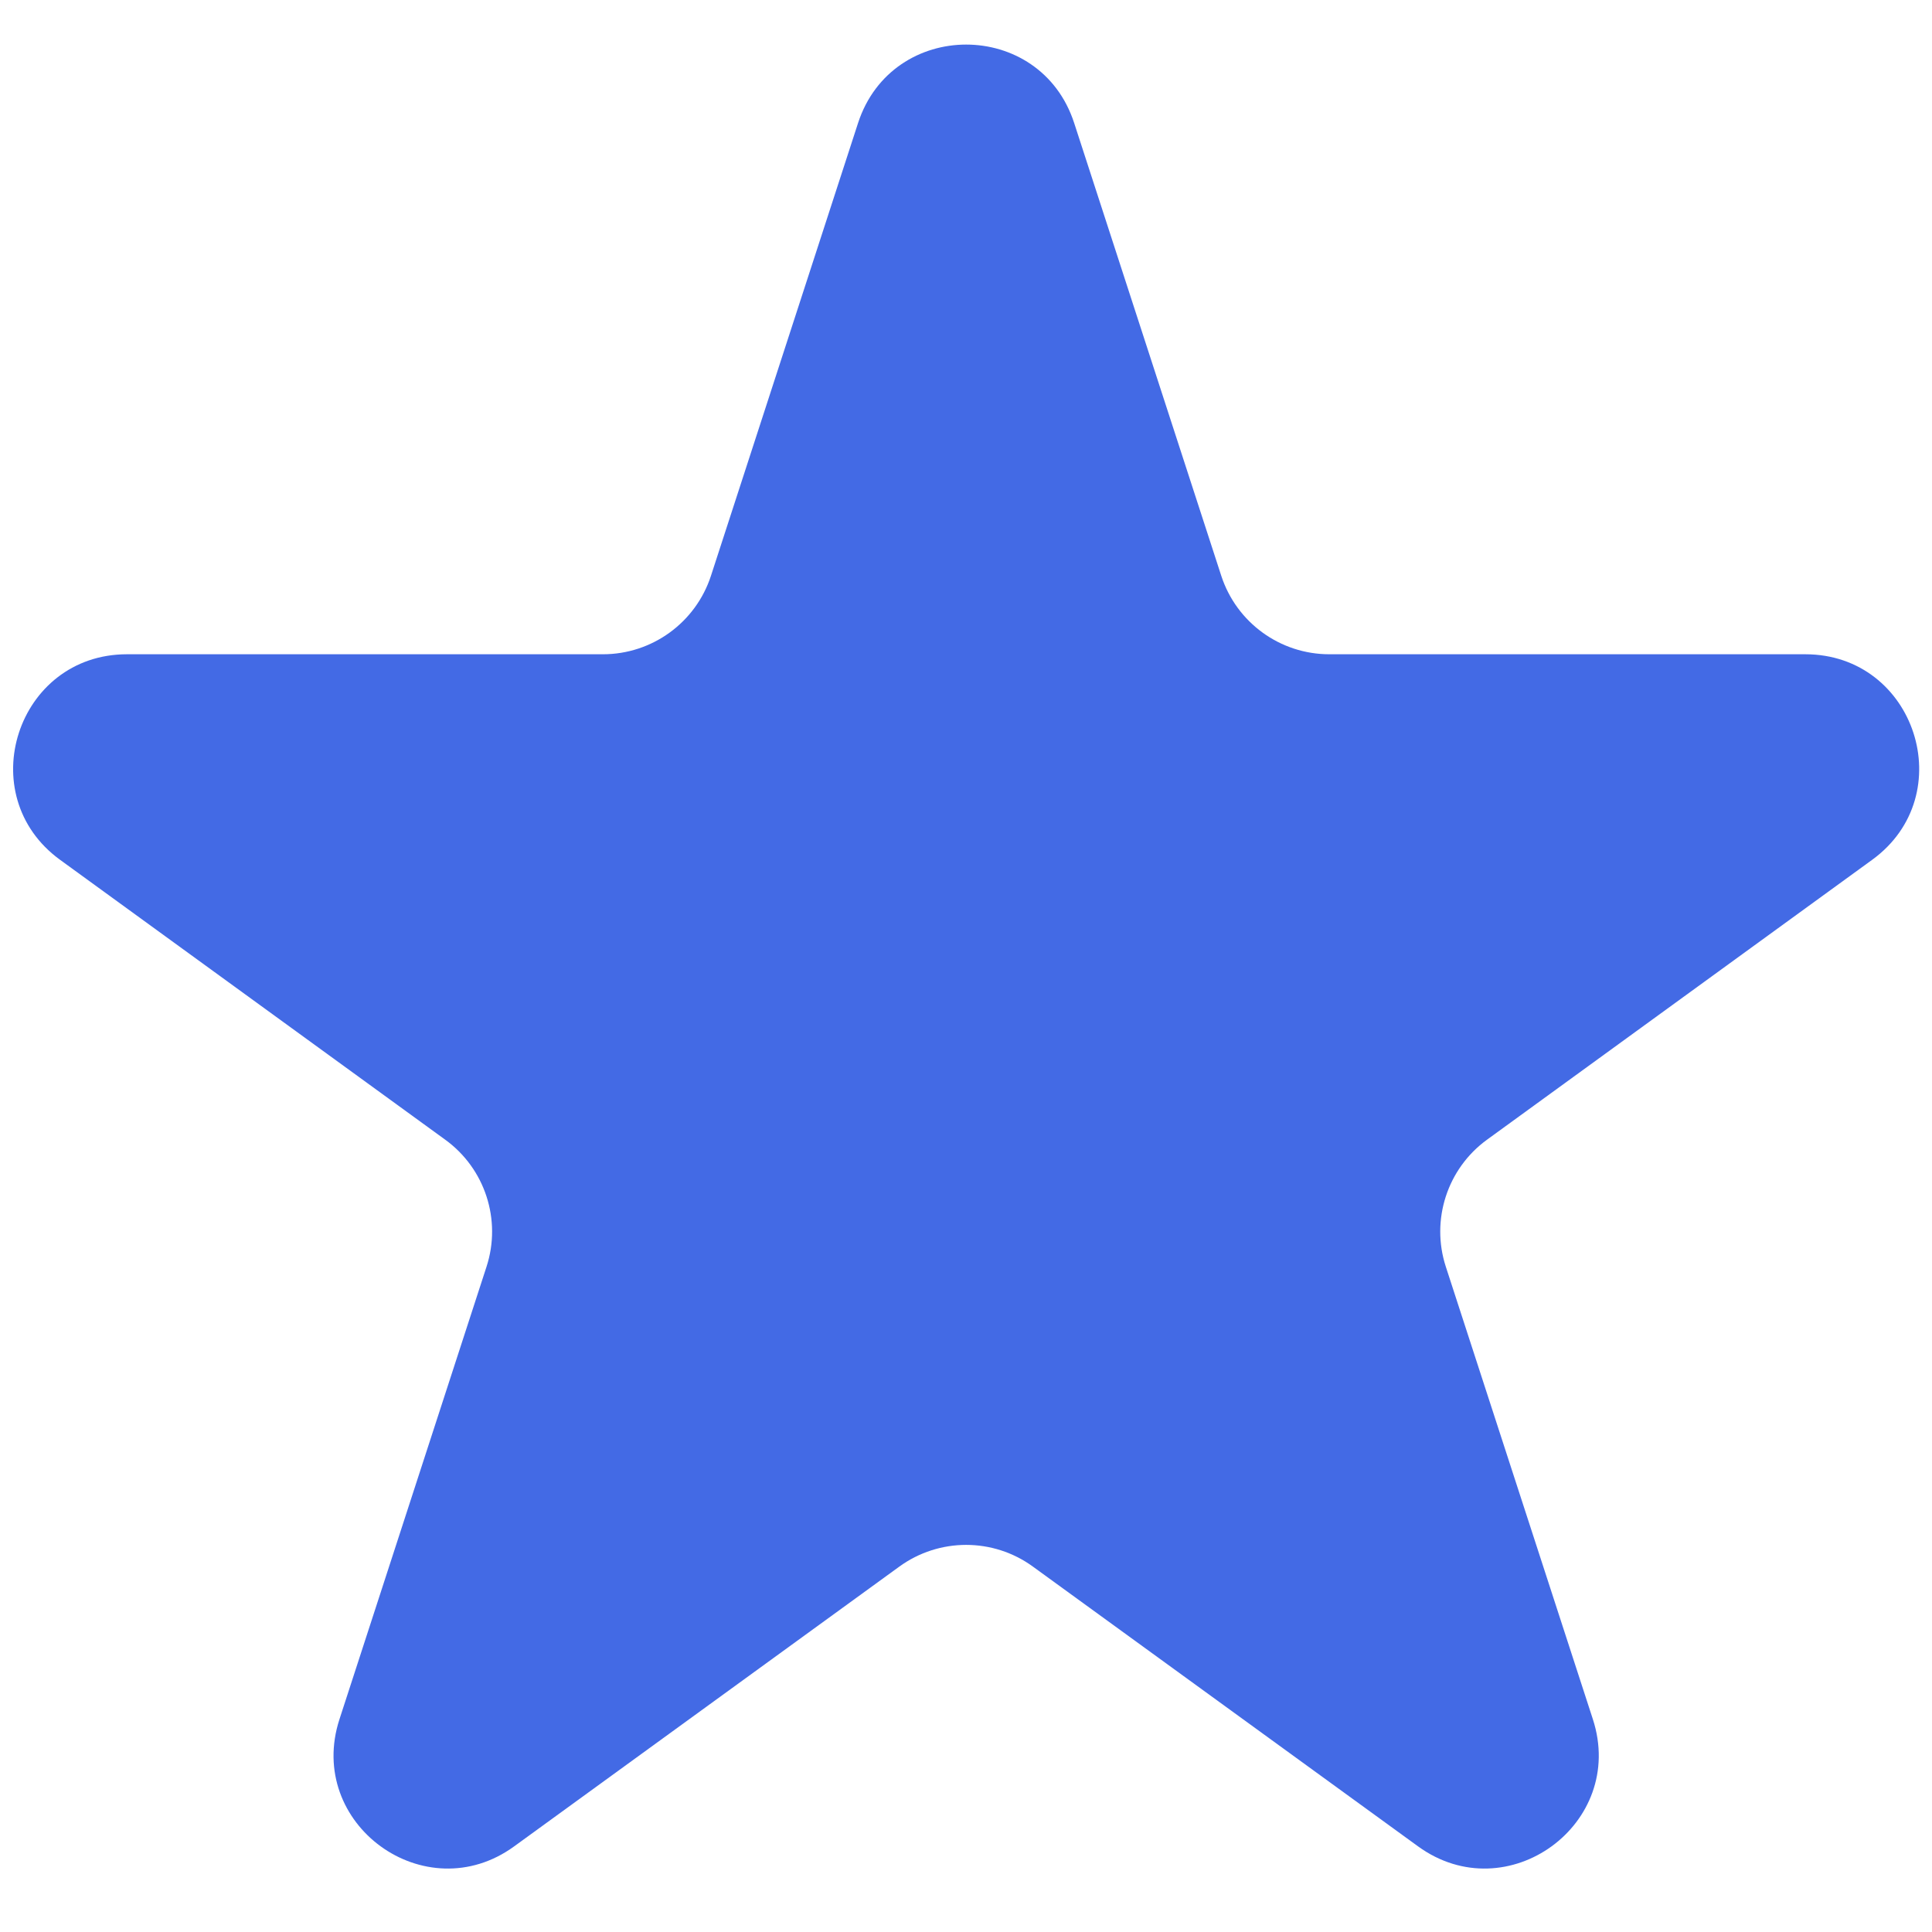 <svg width="17" height="17" viewBox="0 0 17 17" fill="none" xmlns="http://www.w3.org/2000/svg">
<path d="M7.55 1.083C7.85 0.162 9.153 0.162 9.452 1.083L10.746 5.066C10.88 5.478 11.264 5.757 11.697 5.757H15.885C16.854 5.757 17.257 6.997 16.473 7.566L13.085 10.028C12.735 10.282 12.588 10.734 12.722 11.146L14.016 15.128C14.315 16.05 13.261 16.816 12.477 16.246L9.089 13.785C8.739 13.53 8.264 13.53 7.913 13.785L4.525 16.246C3.742 16.816 2.687 16.05 2.987 15.128L4.281 11.146C4.415 10.734 4.268 10.282 3.917 10.028L0.529 7.566C-0.254 6.997 0.149 5.757 1.117 5.757H5.305C5.738 5.757 6.122 5.478 6.256 5.066L7.55 1.083Z" fill="#436AE5"/>
</svg>

